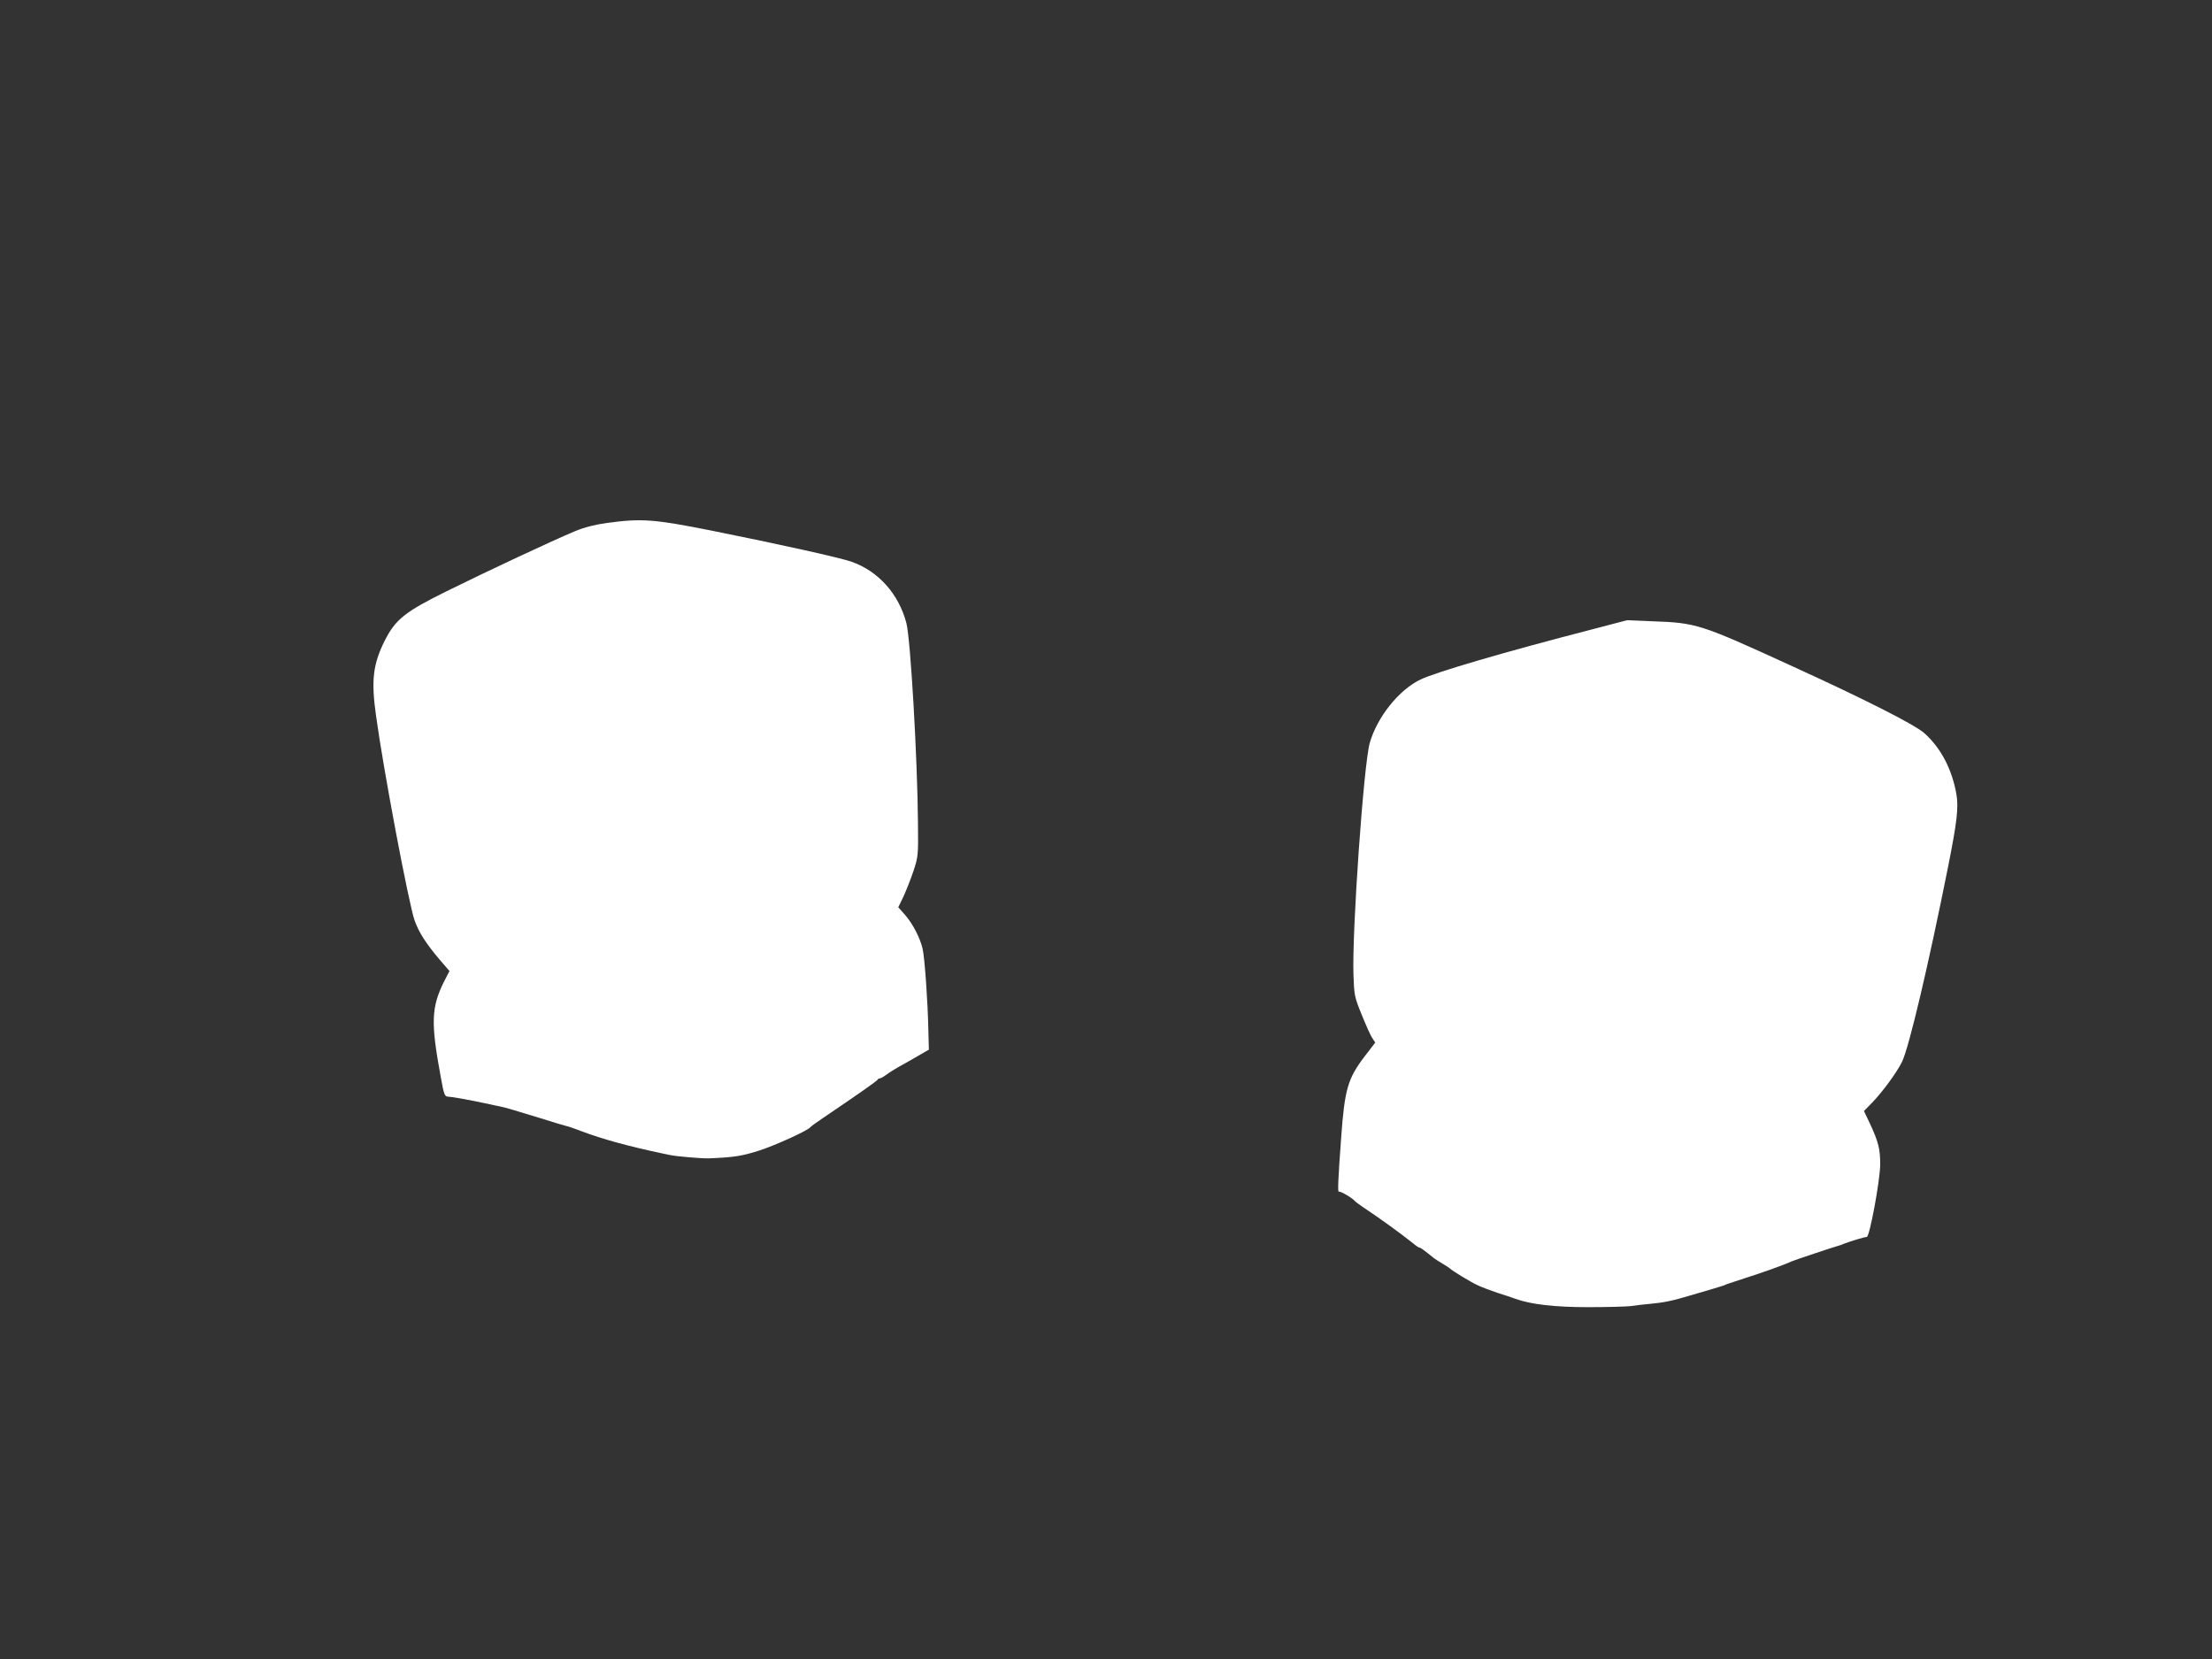 <?xml version="1.0" standalone="no"?>
<!DOCTYPE svg PUBLIC "-//W3C//DTD SVG 20010904//EN"
 "http://www.w3.org/TR/2001/REC-SVG-20010904/DTD/svg10.dtd">
<svg version="1.0" xmlns="http://www.w3.org/2000/svg"
 width="1280pt" height="960pt" viewBox="0 0 1280 960"
 preserveAspectRatio="xMidYMid meet">
<rect x="0" y="0" width="1280" height="960" fill="#333333" stroke="none"/>
<g transform="translate(0,960) scale(0.1,-0.1)"
fill="#ffffff" stroke="none">
<path d="M3512 6574 c-70 -10 -130 -25 -185 -48 -121 -50 -512 -233 -746 -349
-237 -117 -293 -162 -354 -283 -69 -137 -80 -231 -51 -436 44 -321 189 -1086
223 -1184 24 -68 66 -134 145 -227 l57 -66 -30 -58 c-76 -152 -79 -239 -20
-558 18 -100 22 -110 42 -111 26 -1 112 -17 213 -38 39 -9 80 -17 90 -19 25
-5 83 -22 233 -68 68 -22 133 -41 145 -44 12 -2 53 -16 91 -31 119 -45 267
-86 470 -129 11 -2 31 -6 44 -9 37 -8 181 -20 221 -19 148 6 193 13 296 46 97
32 279 115 294 135 3 4 34 27 70 51 220 149 315 216 318 223 2 4 8 8 14 8 5 0
24 11 41 24 18 13 58 38 90 55 32 18 79 44 105 60 l47 27 -3 115 c-3 158 -21
415 -33 468 -14 62 -57 146 -102 197 l-39 44 30 62 c16 35 42 101 58 148 27
82 28 91 26 275 -3 378 -43 1066 -67 1159 -44 169 -163 302 -319 356 -70 24
-412 100 -811 180 -332 66 -401 71 -603 44z"/>
<path d="M9205 5956 c-496 -128 -895 -245 -985 -288 -125 -60 -251 -217 -294
-368 -35 -125 -103 -1088 -94 -1342 4 -117 6 -128 47 -228 23 -58 50 -118 60
-134 l19 -29 -63 -82 c-96 -127 -114 -189 -134 -465 -19 -258 -21 -321 -13
-316 8 5 80 -38 92 -54 3 -4 30 -24 60 -44 92 -61 206 -144 280 -203 15 -13
31 -23 35 -23 6 0 29 -17 82 -60 7 -6 30 -20 50 -32 21 -12 40 -25 43 -28 12
-13 119 -78 160 -97 25 -12 77 -31 115 -44 39 -12 86 -28 105 -35 89 -32 226
-48 420 -48 107 0 218 3 245 6 28 4 74 10 103 12 94 9 134 17 251 52 64 19
121 36 126 37 44 13 63 19 80 27 11 4 56 19 100 33 93 29 241 82 270 97 15 7
254 87 285 95 3 1 12 4 20 8 39 15 126 41 132 39 16 -4 78 330 78 421 0 87
-10 128 -57 230 l-37 78 46 47 c63 65 143 175 174 237 41 84 154 564 268 1135
51 257 60 338 47 414 -25 144 -90 268 -185 353 -56 50 -344 196 -776 393 -522
239 -543 246 -800 255 l-145 6 -210 -55z"/>
</g>
</svg>
